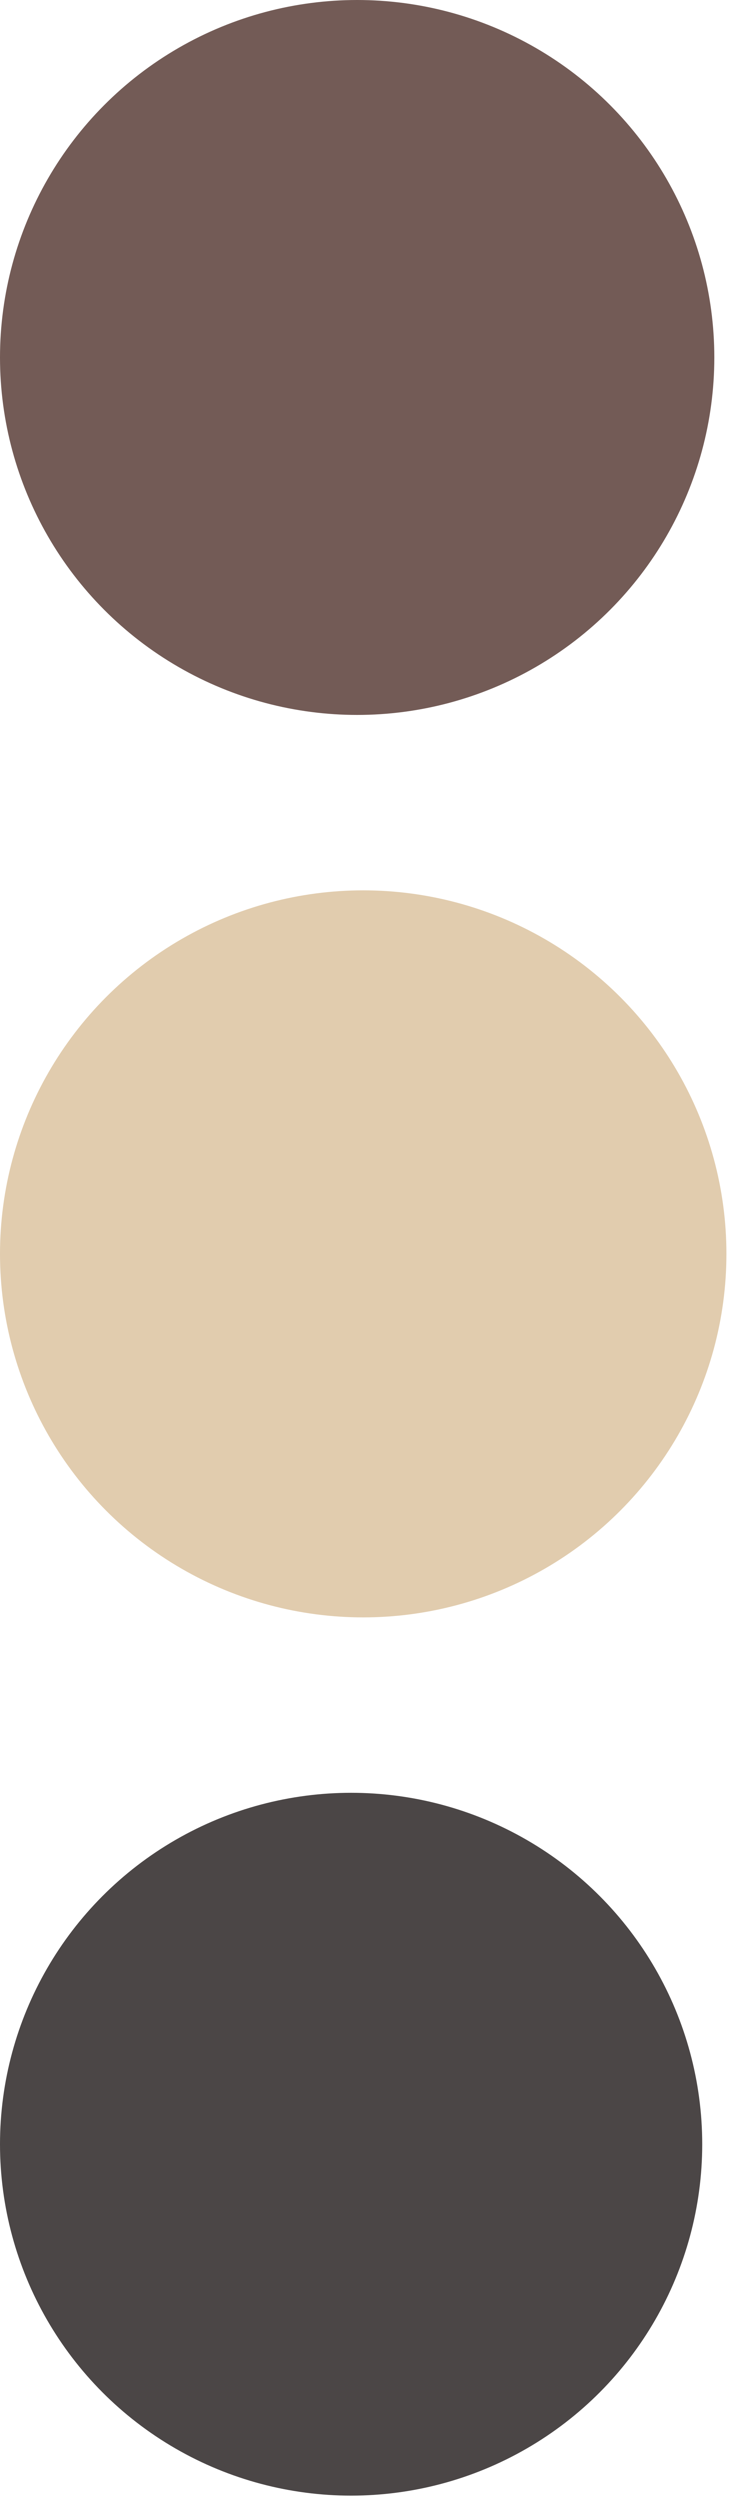 <?xml version="1.0" encoding="UTF-8"?>
<svg xmlns="http://www.w3.org/2000/svg" width="17" height="57" viewBox="0 0 17 57" fill="none">
  <circle cx="8.15" cy="8.15" r="8.15" fill="#735B56"></circle>
  <circle cx="8.288" cy="28.587" r="8.288" fill="#E1CCAE"></circle>
  <circle cx="8.012" cy="48.886" r="8.012" fill="#4B4646"></circle>
</svg>
